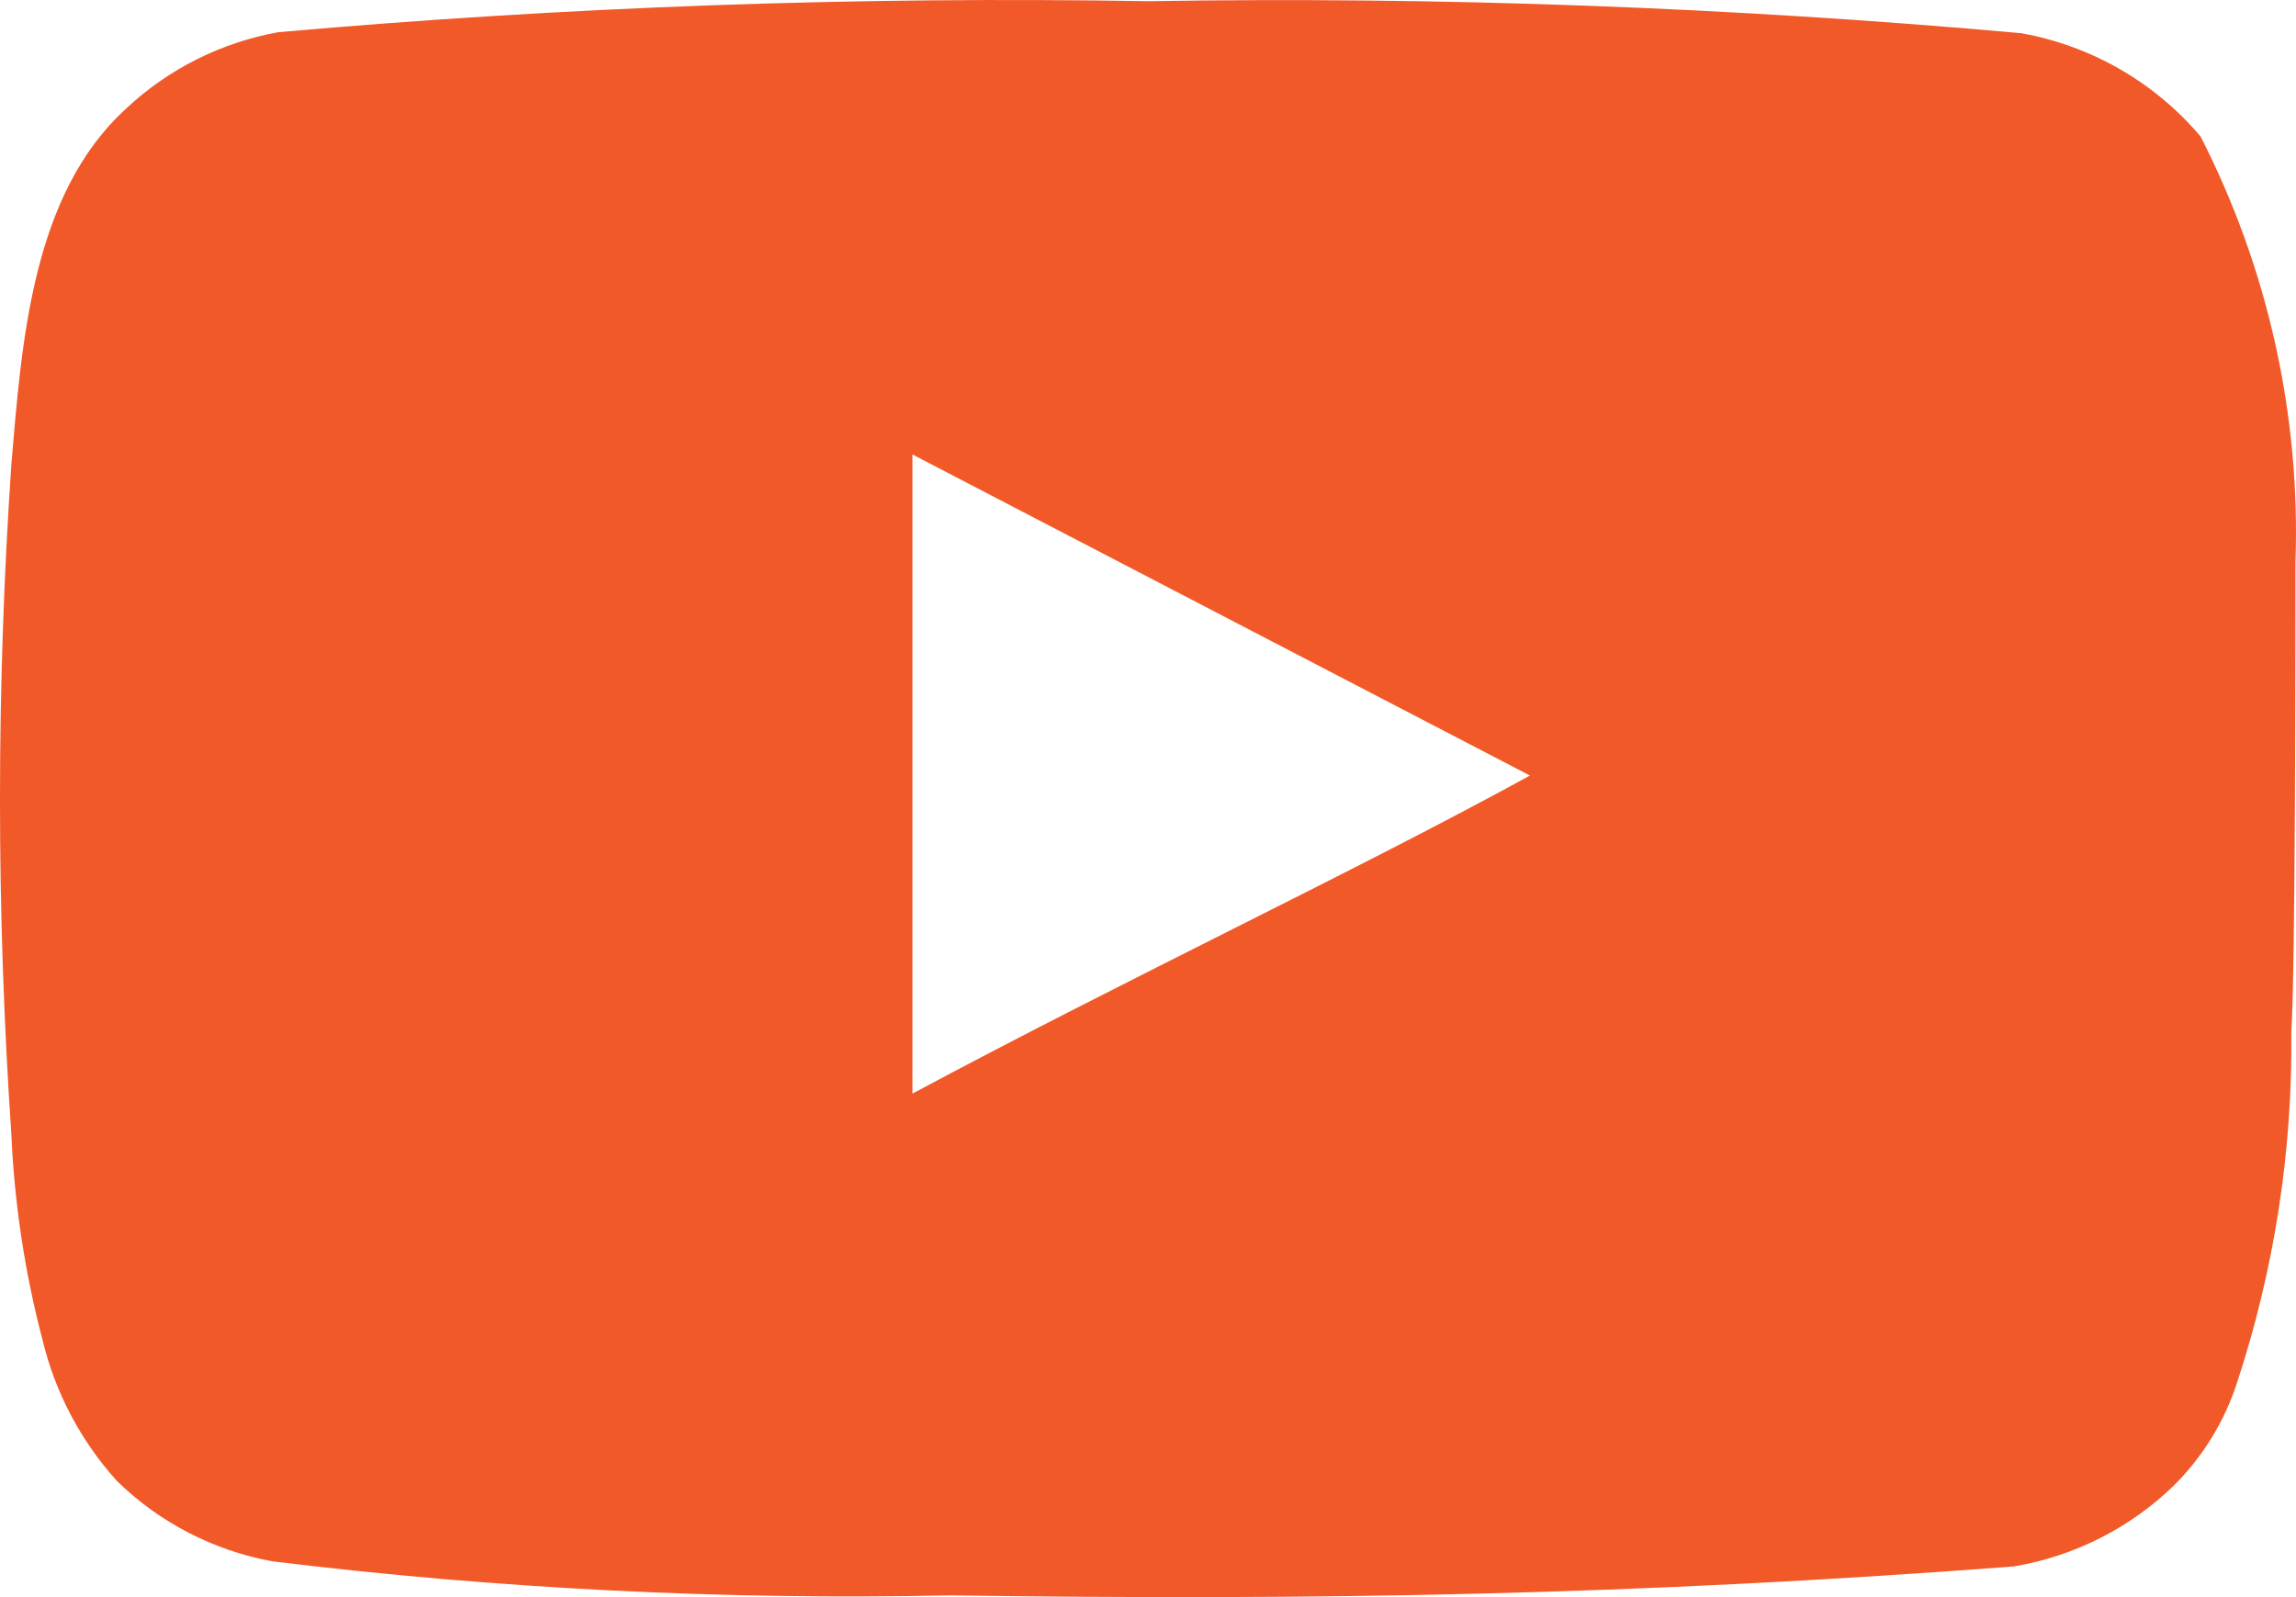<?xml version="1.0" encoding="UTF-8"?>
<svg xmlns="http://www.w3.org/2000/svg" width="46" height="32" viewBox="0 0 46 32" fill="none">
  <path d="M45.989 11.278C46.093 8.317 45.439 5.378 44.088 2.734C43.171 1.649 41.9 0.917 40.494 0.665C34.679 0.143 28.841 -0.071 23.004 0.024C17.188 -0.075 11.371 0.132 5.577 0.645C4.431 0.851 3.371 1.383 2.526 2.176C0.645 3.893 0.436 6.83 0.227 9.313C-0.076 13.776 -0.076 18.254 0.227 22.718C0.288 24.115 0.498 25.502 0.854 26.855C1.106 27.9 1.616 28.866 2.338 29.668C3.189 30.503 4.274 31.065 5.451 31.282C9.956 31.832 14.496 32.061 19.034 31.965C26.347 32.068 32.762 31.965 40.347 31.385C41.554 31.182 42.669 30.619 43.545 29.772C44.13 29.192 44.567 28.483 44.819 27.703C45.566 25.433 45.934 23.057 45.906 20.67C45.989 19.511 45.989 12.519 45.989 11.278ZM18.281 21.911V9.106L30.652 15.539C27.183 17.442 22.607 19.594 18.281 21.911Z" fill="#F25929"></path>
</svg>
